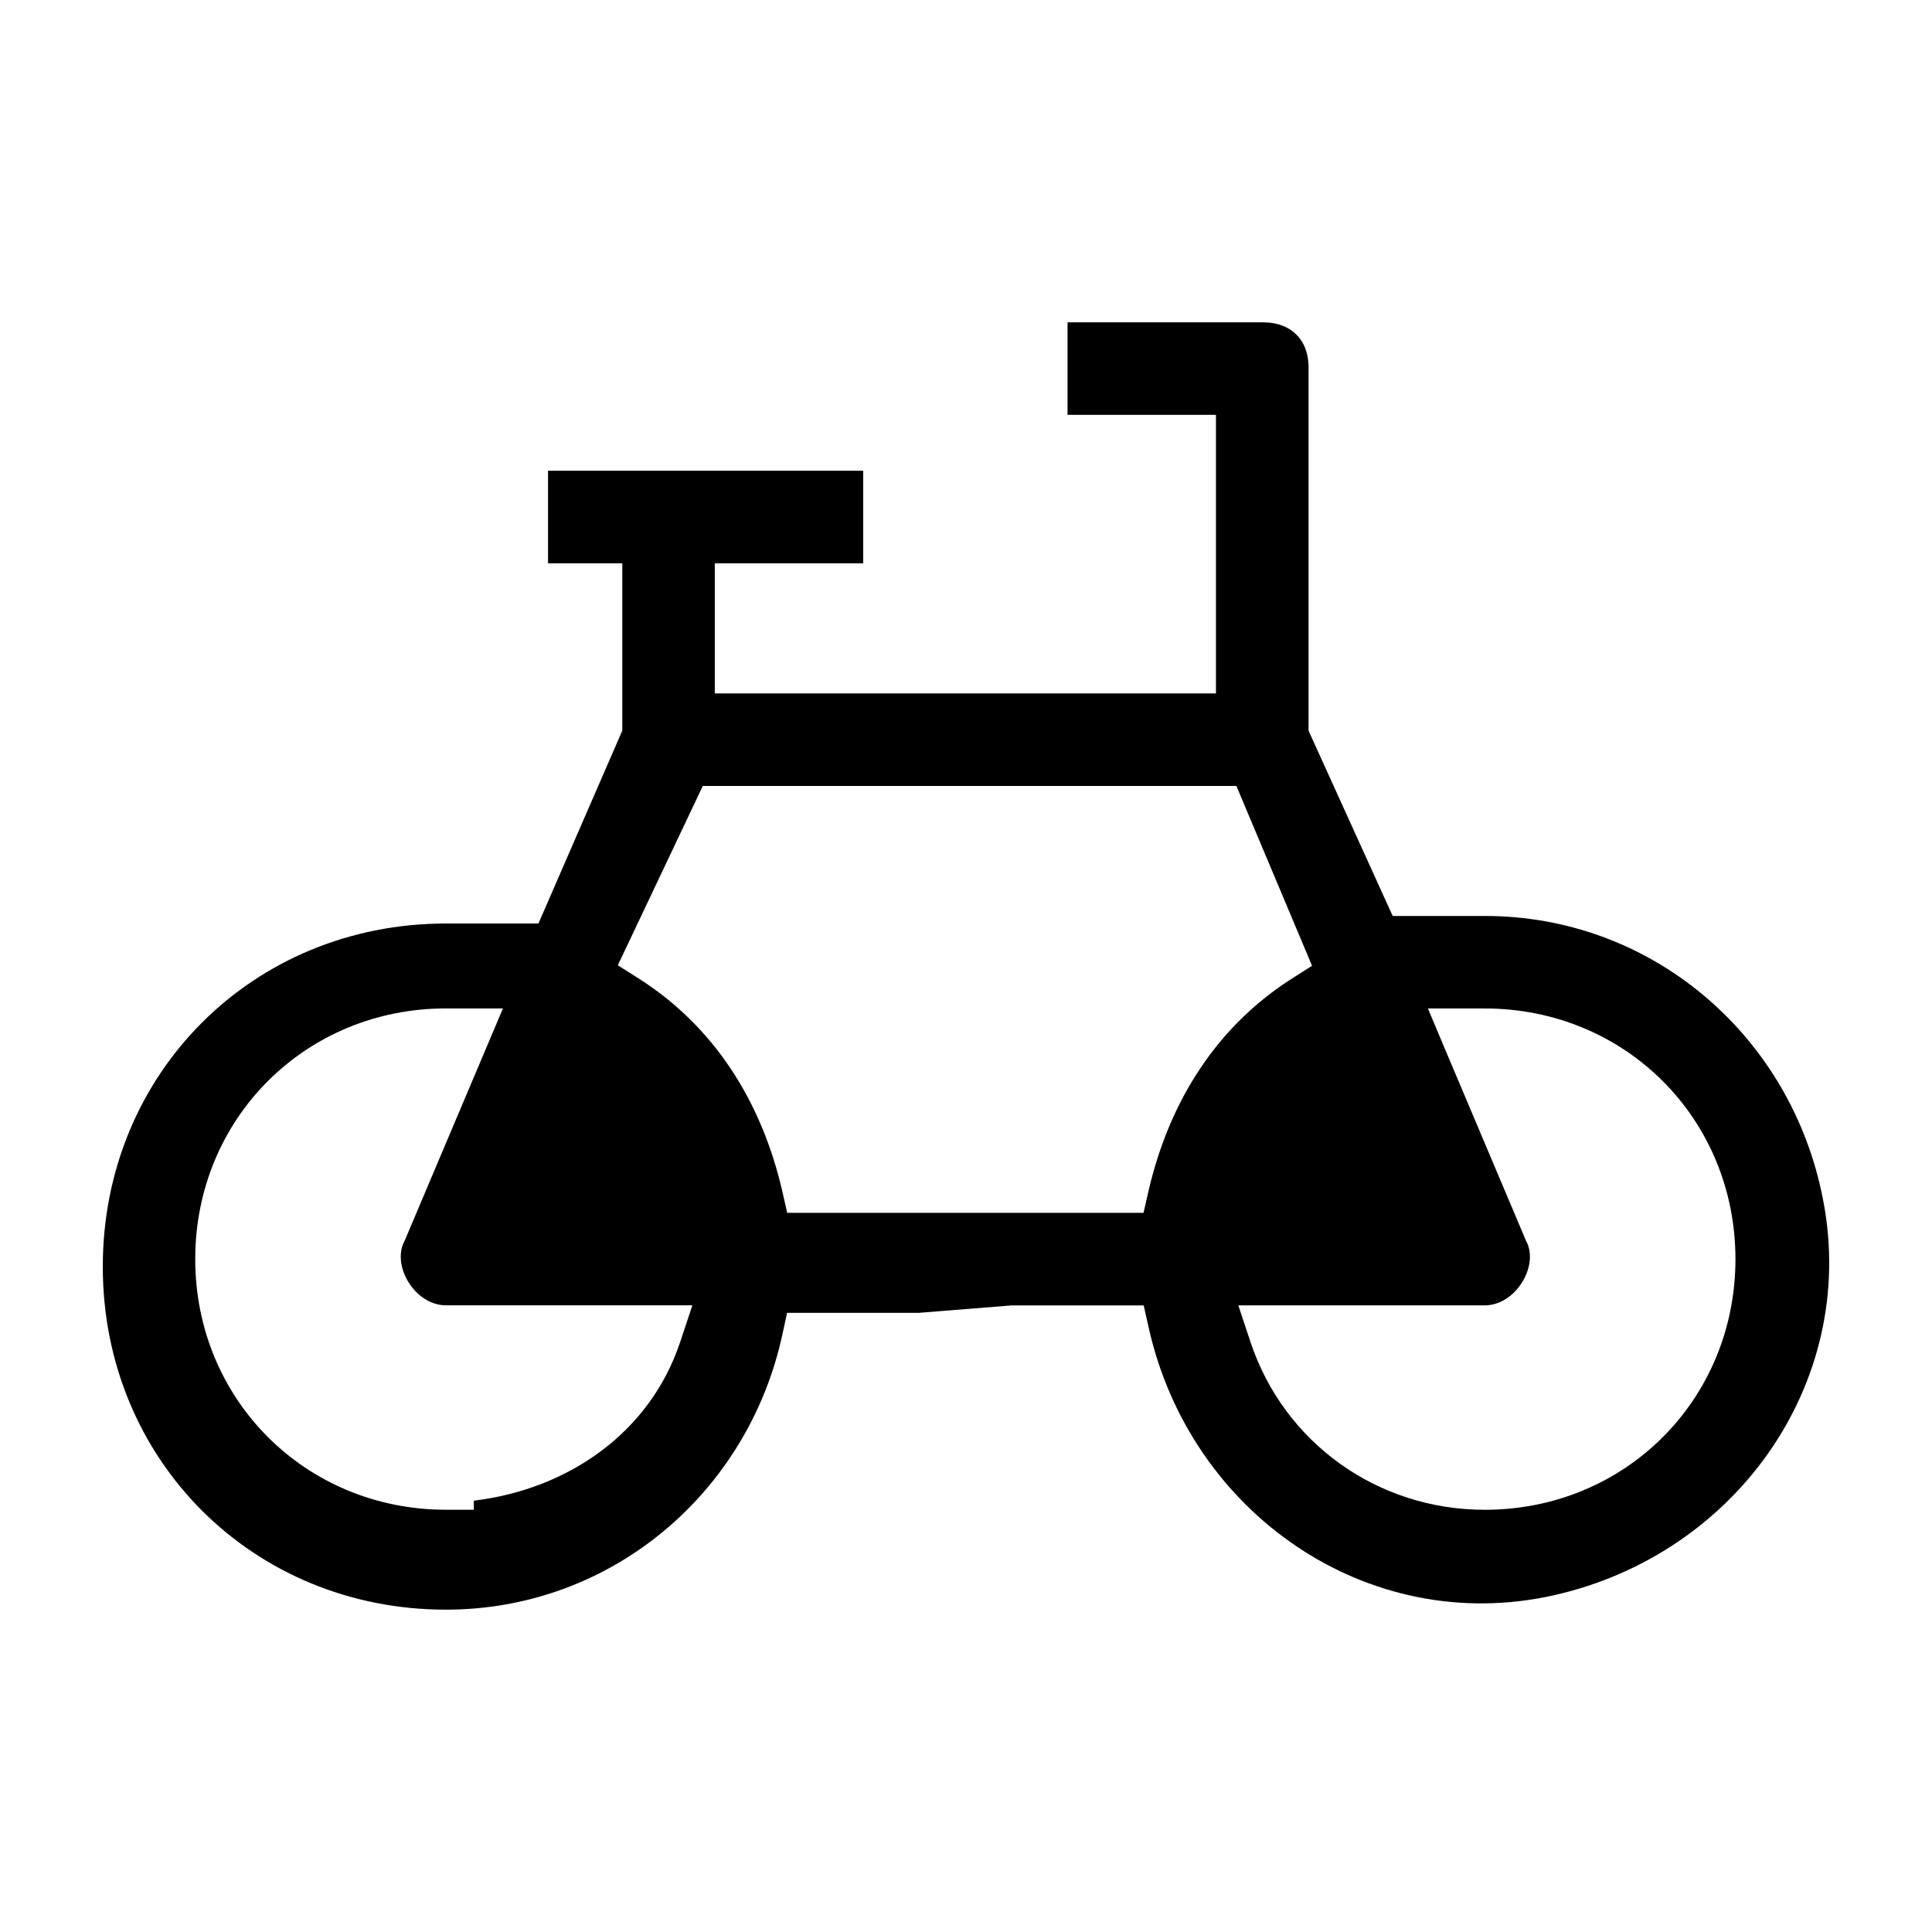 <?xml version="1.0" encoding="UTF-8"?>
<!-- Uploaded to: ICON Repo, www.iconrepo.com, Generator: ICON Repo Mixer Tools -->
<svg fill="#000000" width="800px" height="800px" version="1.1" viewBox="144 144 512 512" xmlns="http://www.w3.org/2000/svg">
 <path d="m426.91 229.42v24.512h39.328v73.832h-132.81v-34.473h39.328v-24.547h-83.523v24.547h19.68v44.336l-22.223 51.113h-24.512c-51.184 0-90.938 39.754-90.938 90.93s39.754 90.906 90.938 90.906c43.699 0 80.012-30.844 89.137-72.816l1.273-5.848h34.992l24.547-1.969h34.961l1.301 5.785c10.965 49.359 58.137 81.988 107.2 71.078 49.332-10.973 81.934-58.078 71.078-107.11v-0.086l-0.031-0.055c-9.133-41.973-45.43-72.816-89.137-72.816h-24.426l-22.285-49.082v-96c0-4.242-1.289-7.055-3.242-8.996-1.953-1.945-4.777-3.242-9.027-3.242zm-96.668 122.86h141.41l20.059 47.664-5.297 3.363c-19.867 12.641-32.52 32.387-38.062 56.379l-1.301 5.731h-94.434l-1.301-5.731c-5.535-23.992-18.184-43.738-38.062-56.379l-5.527-3.504 20.523-43.297zm-68.07 58.977h15.105l-26.078 61.645-0.117 0.203c-3.242 6.496 2.945 16.816 11.082 16.816h65.32l-3.242 9.754c-7.988 23.969-29.621 38.988-54.672 42.02v2.402h-7.406c-37.203 0-66.426-29.199-66.426-66.426 0-37.227 29.199-66.426 66.426-66.426zm260.24 0h15.074c37.211 0 66.426 29.199 66.426 66.426 0 37.227-29.199 66.426-66.426 66.426-28.605 0-53.238-17.895-62.078-44.422l-3.242-9.754h65.32c8.125 0 14.328-10.328 11.082-16.816l-0.117-0.203-21.703-51.34z"/>
</svg>